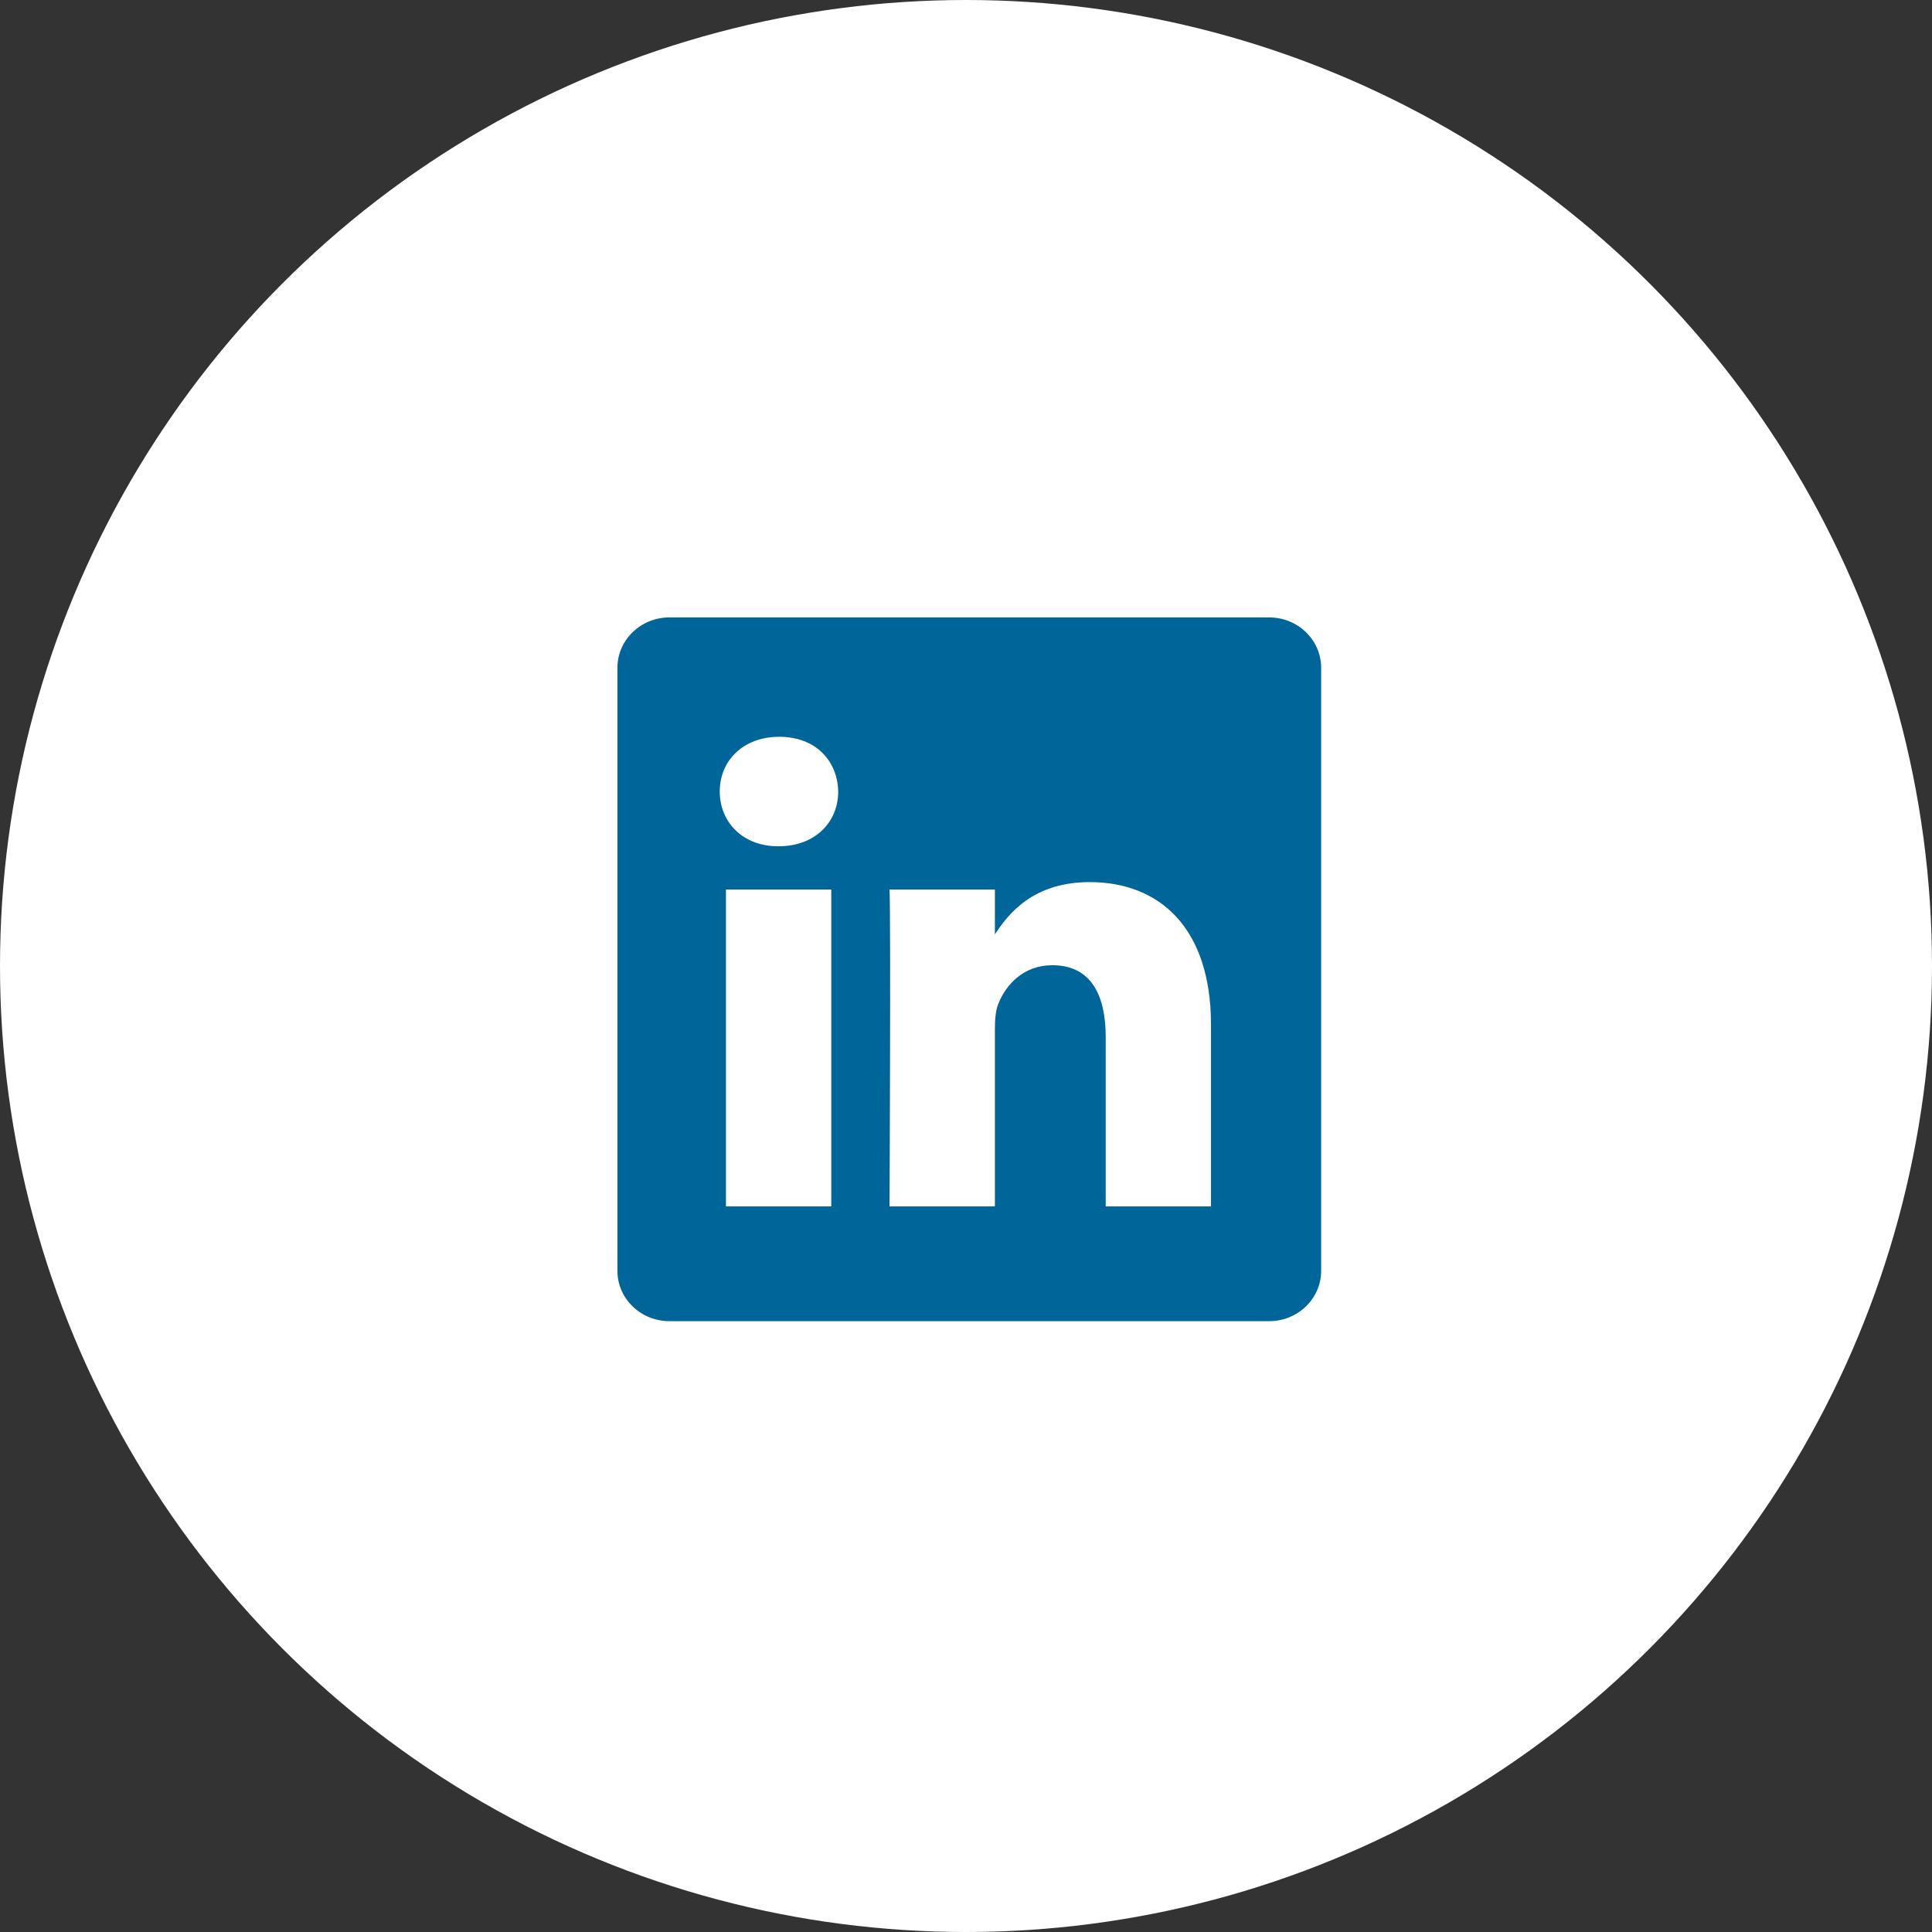 <svg width="42" height="42" viewBox="0 0 42 42" fill="none" xmlns="http://www.w3.org/2000/svg">
<rect x="0" y="0" width="42" height="42" fill="#333333" stroke="none"/>
<circle cx="21" cy="21" r="21" fill="white"/>
<path d="M13.422 14.518C13.422 13.913 13.928 13.422 14.553 13.422H27.59C28.215 13.422 28.721 13.913 28.721 14.518V27.625C28.721 28.231 28.215 28.721 27.59 28.721H14.553C13.928 28.721 13.422 28.231 13.422 27.626V14.518V14.518Z" fill="#006699"/>
<path d="M18.071 26.226V19.338H15.782V26.226H18.071H18.071ZM16.927 18.397C17.725 18.397 18.222 17.869 18.222 17.207C18.207 16.532 17.725 16.017 16.942 16.017C16.159 16.017 15.647 16.532 15.647 17.207C15.647 17.868 16.143 18.397 16.912 18.397H16.927L16.927 18.397ZM19.338 26.226H21.628V22.379C21.628 22.174 21.642 21.968 21.703 21.821C21.868 21.409 22.245 20.983 22.878 20.983C23.706 20.983 24.037 21.615 24.037 22.541V26.226H26.326V22.276C26.326 20.161 25.197 19.176 23.691 19.176C22.456 19.176 21.914 19.866 21.613 20.337H21.628V19.338H19.338C19.368 19.984 19.338 26.226 19.338 26.226L19.338 26.226Z" fill="white"/>
</svg>
